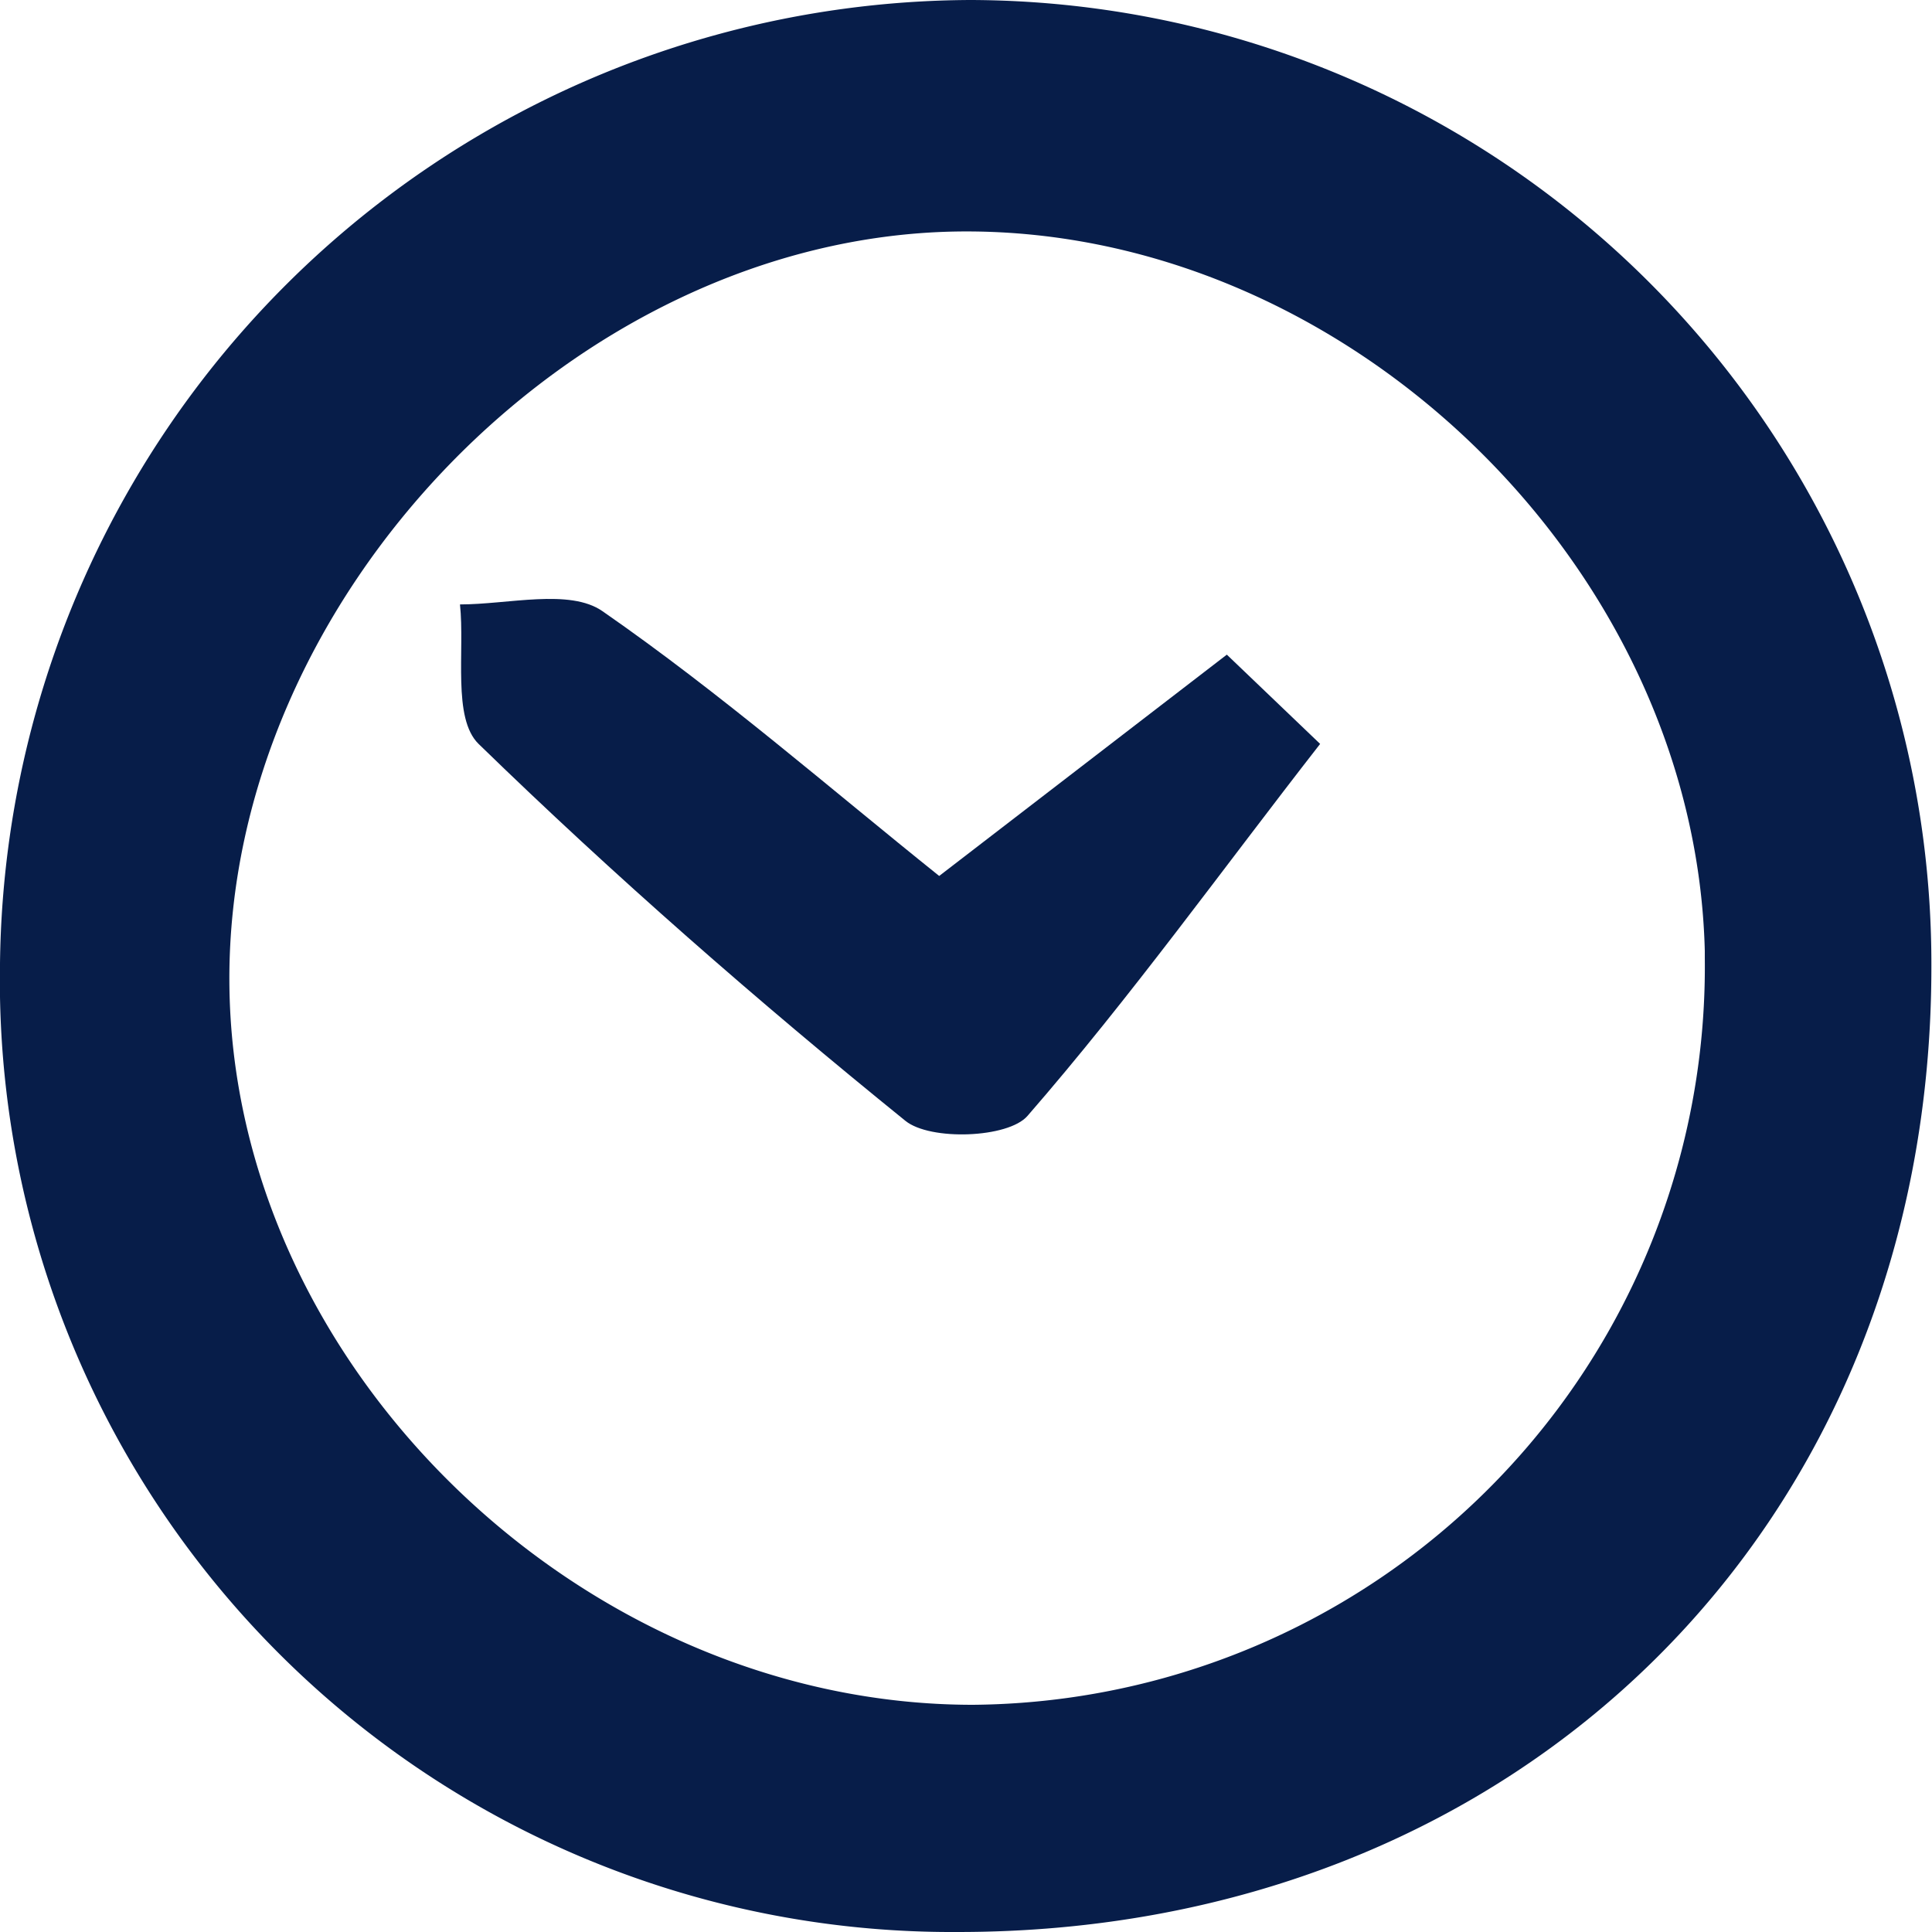 <svg xmlns="http://www.w3.org/2000/svg" viewBox="0 0 62.33 62.33"><defs><style>.cls-1{fill:#071d49;}</style></defs><g id="Capa_2" data-name="Capa 2"><g id="Capa_1-2" data-name="Capa 1"><g id="Layer_1" data-name="Layer 1"><path class="cls-1" d="M30.85,62.33A30.71,30.71,0,0,1,0,31.09,31.44,31.44,0,0,1,31.31,0a31.09,31.09,0,0,1,31,31.16C62.33,49.23,49,62.36,30.85,62.33ZM31.39,55A23.81,23.81,0,0,0,55,30.91v-.23C54.69,18.18,43.31,7.25,30.81,7.47,18.54,7.7,7.35,19.26,7.4,31.65S18.74,55,31.39,55Z"/><path class="cls-1" d="M42.59,24c-3.12,4-6.11,8.17-9.44,12-.62.72-3.14.81-3.94.16C24.44,32.3,19.82,28.26,15.44,24c-.85-.83-.44-3-.6-4.5,1.56,0,3.54-.52,4.6.22,3.82,2.65,7.34,5.72,10.86,8.54l9.28-7.14Z"/></g></g></g></svg>